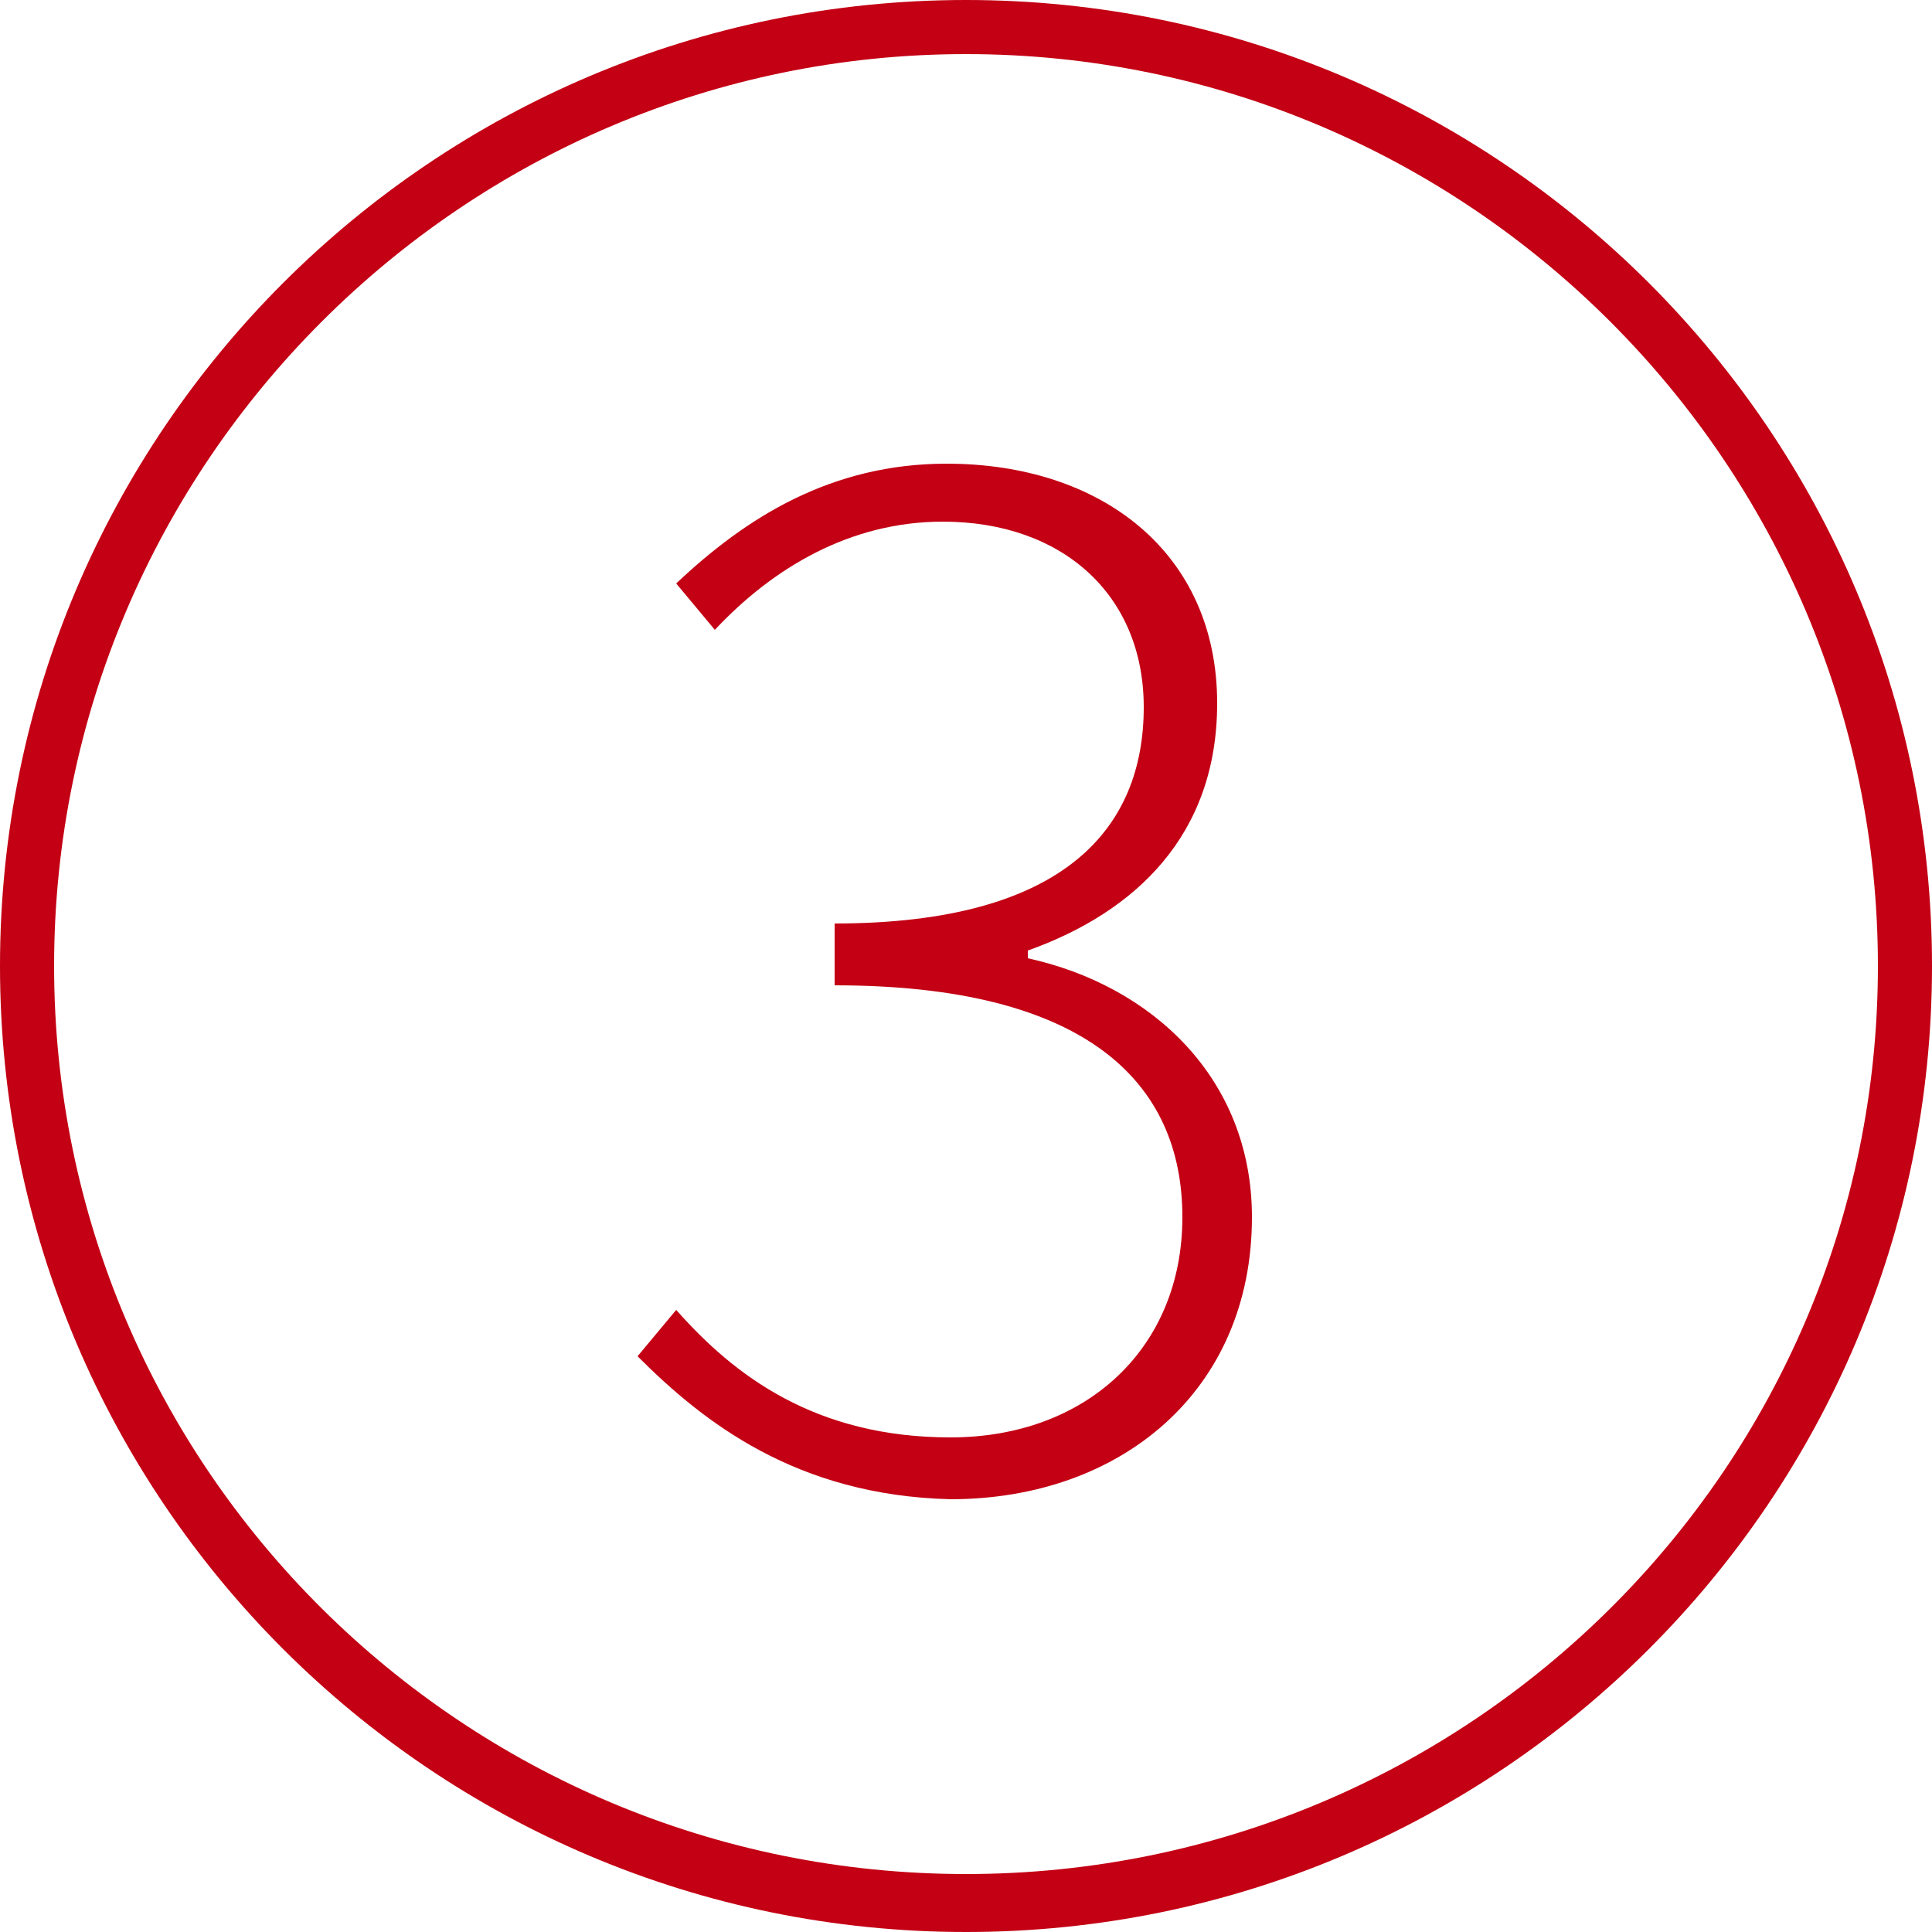 <?xml version="1.0" encoding="utf-8"?>
<!-- Generator: Adobe Illustrator 24.3.0, SVG Export Plug-In . SVG Version: 6.00 Build 0)  -->
<svg version="1.1" id="Layer_1" xmlns="http://www.w3.org/2000/svg" xmlns:xlink="http://www.w3.org/1999/xlink" x="0px" y="0px"
	 viewBox="0 0 50 50" style="enable-background:new 0 0 50 50;" xml:space="preserve">
<style type="text/css">
	.st0{fill:#C30014;}
	.st1{enable-background:new    ;}
</style>
<g>
	<g>
		<path class="st0" d="M25,1.4C38,1.4,48.6,12,48.6,25S38,48.5,25,48.5S1.4,38,1.4,25S12,1.4,25,1.4 M25,0C11.2,0,0,11.2,0,25
			s11.2,25,25,25s25-11.2,25-25S38.8,0,25,0L25,0z"/>
	</g>
	<g class="st1">
		<path class="st0" d="M16.5,35.1l1-1.2c1.5,1.7,3.6,3.3,7.1,3.3c3.5,0,6-2.3,6-5.7c0-3.5-2.5-6-9-6v-1.6c6,0,8-2.5,8-5.6
			c0-2.9-2.1-4.8-5.2-4.8c-2.4,0-4.4,1.2-5.9,2.8l-1-1.2c1.8-1.7,4-3.1,7-3.1c4,0,7,2.3,7,6.2c0,3.4-2.1,5.4-4.9,6.4v0.2
			c3.2,0.7,5.8,3.1,5.8,6.7c0,4.5-3.4,7.3-7.8,7.3C20.6,38.7,18.2,36.8,16.5,35.1z"/>
	</g>
</g>
</svg>
